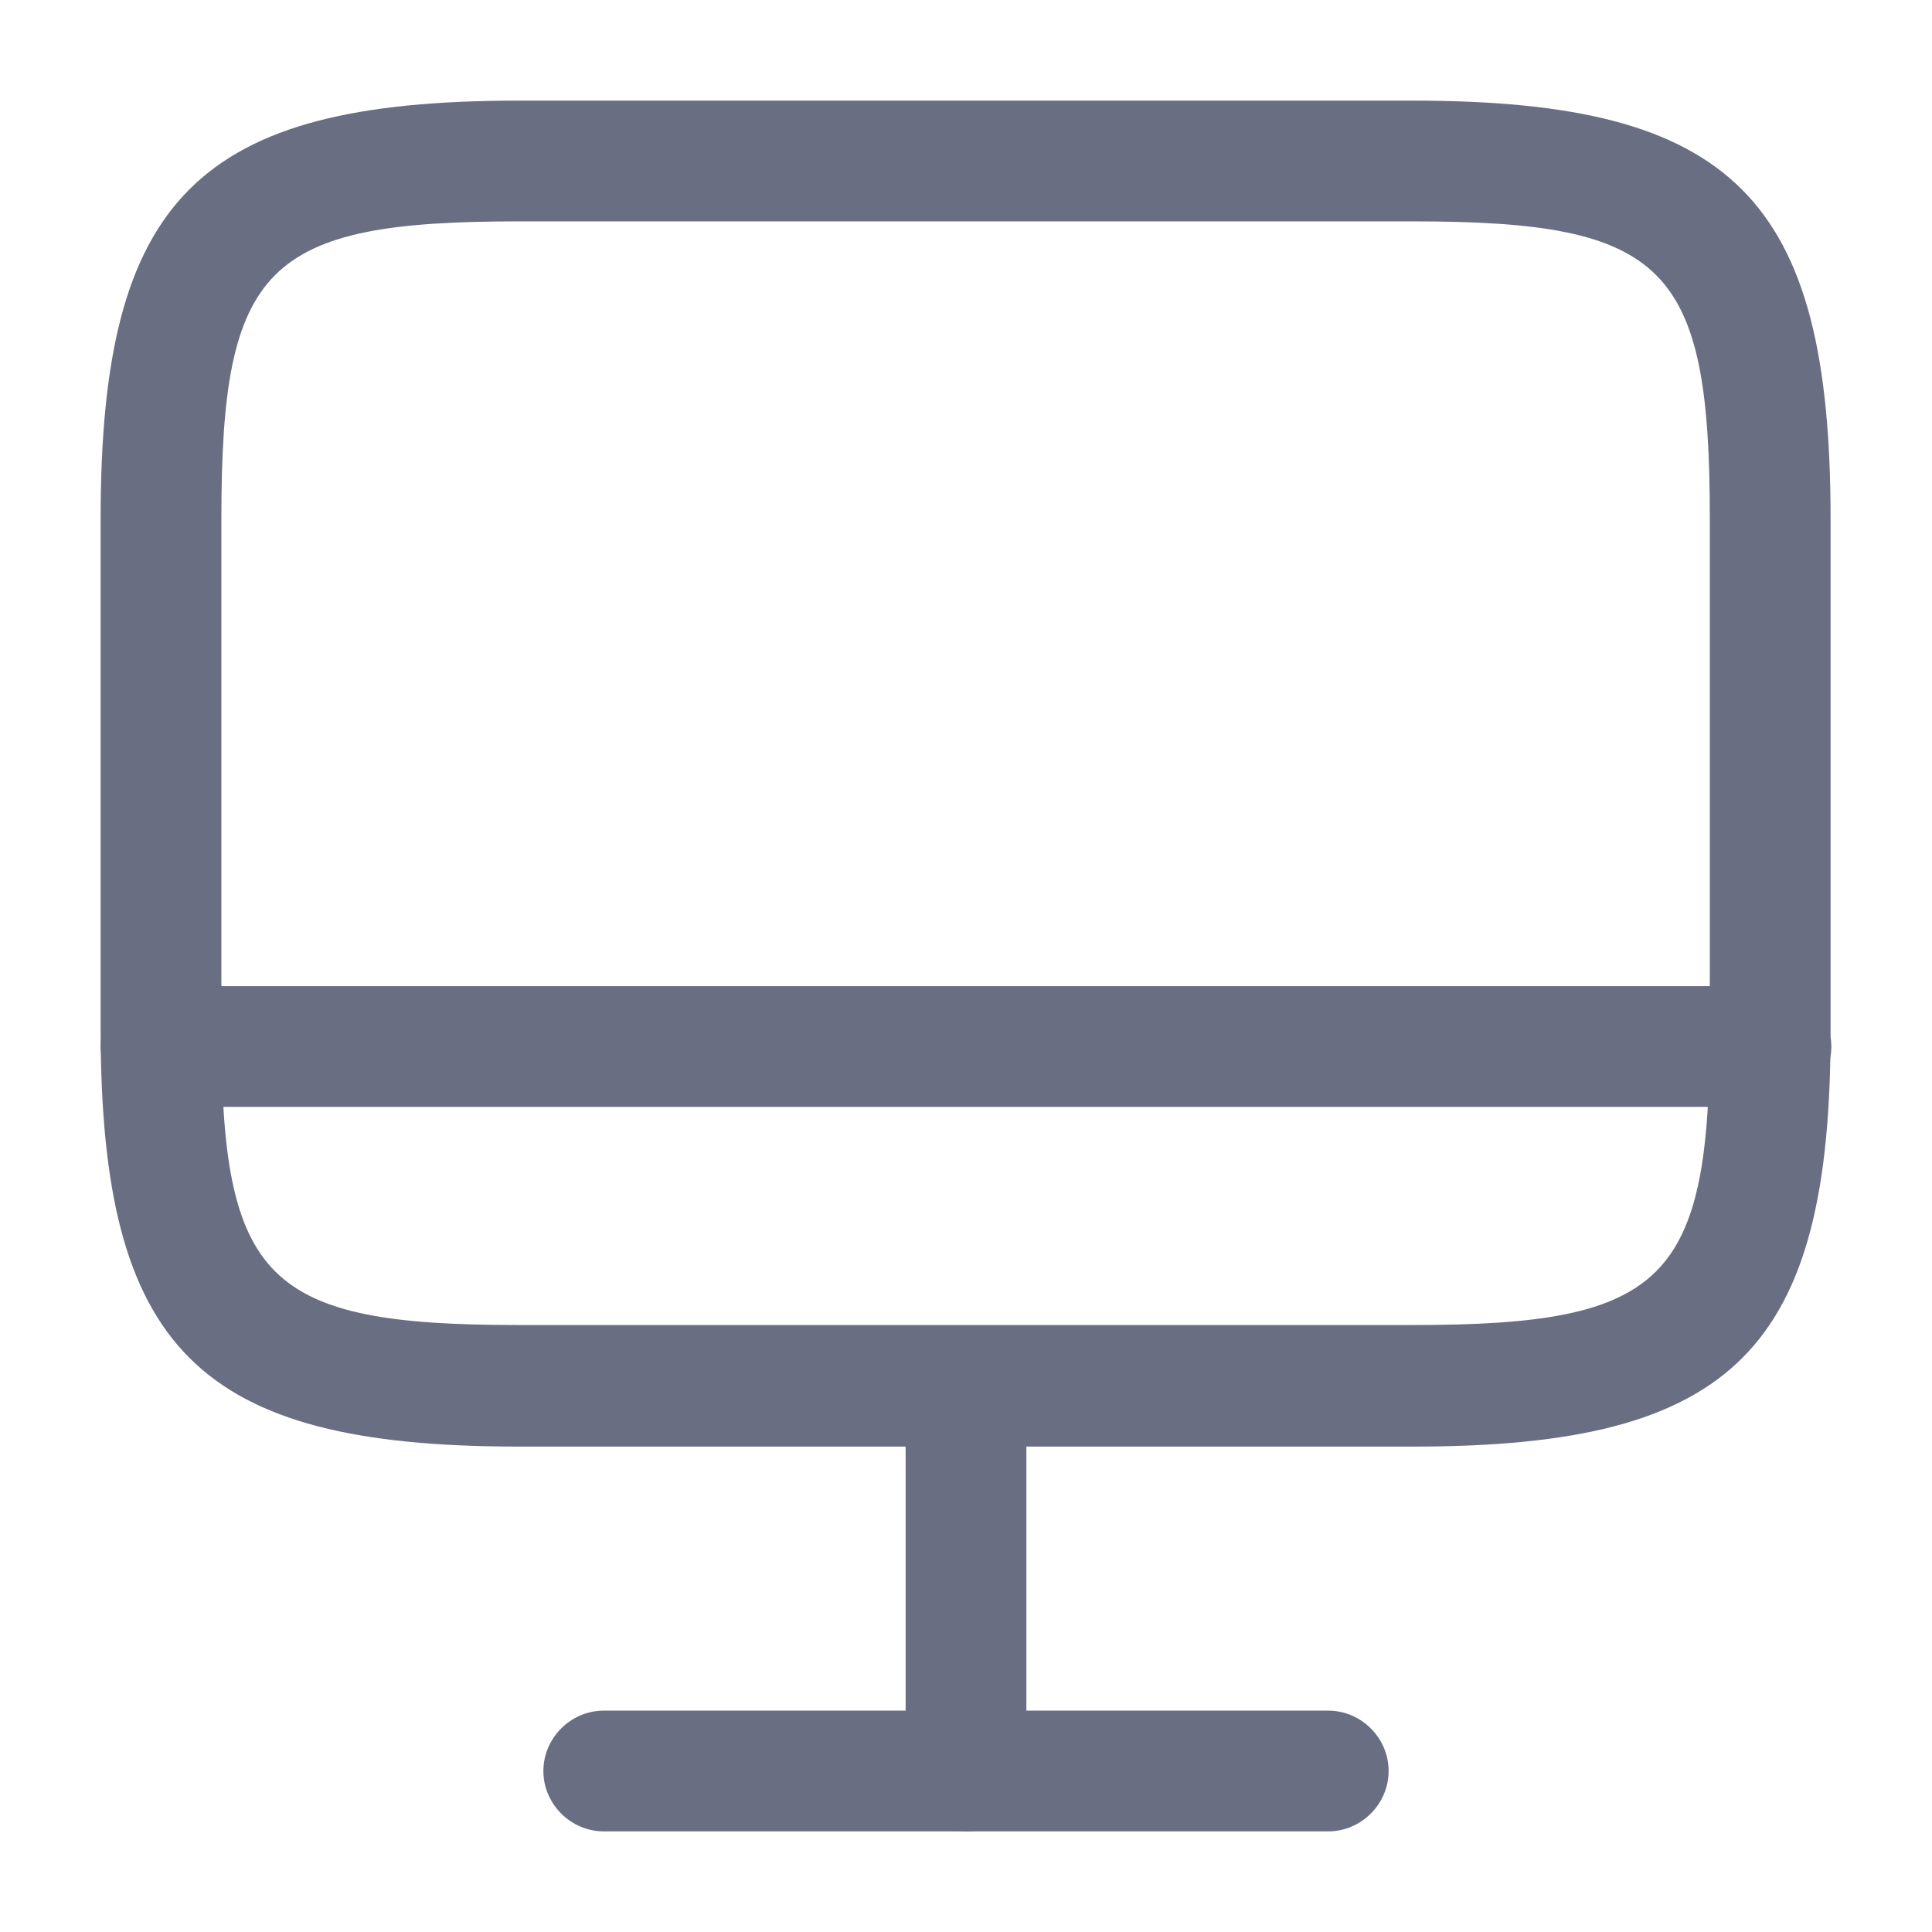 <?xml version="1.0" encoding="UTF-8"?> <svg xmlns="http://www.w3.org/2000/svg" width="48" height="48" viewBox="0 0 48 48" fill="none"><path d="M44.98 25.54V25.541C44.99 29.514 44.384 31.93 42.938 33.38C41.493 34.829 39.083 35.44 35.12 35.44H12.88C8.917 35.44 6.506 34.829 5.059 33.381C3.611 31.933 3 29.523 3 25.56V12.88C3 8.917 3.611 6.506 5.059 5.059C6.506 3.611 8.917 3 12.88 3H35.1C39.063 3 41.474 3.611 42.921 5.059C44.369 6.506 44.98 8.917 44.98 12.88V25.54ZM12.88 5C11.303 5 10.015 5.068 8.978 5.28C7.935 5.493 7.105 5.858 6.481 6.481C5.858 7.105 5.493 7.935 5.28 8.978C5.068 10.015 5 11.303 5 12.88V25.54C5 27.117 5.068 28.405 5.28 29.442C5.493 30.485 5.858 31.315 6.481 31.939C7.105 32.562 7.935 32.927 8.978 33.14C10.015 33.352 11.303 33.42 12.88 33.42H35.1C36.677 33.42 37.965 33.352 39.002 33.14C40.045 32.927 40.875 32.562 41.499 31.939C42.122 31.315 42.487 30.485 42.7 29.442C42.912 28.405 42.98 27.117 42.98 25.54V12.88C42.98 11.303 42.912 10.015 42.7 8.978C42.487 7.935 42.122 7.105 41.499 6.481C40.875 5.858 40.045 5.493 39.002 5.28C37.965 5.068 36.677 5 35.1 5H12.88Z" fill="#696E82" stroke="#696E82"></path><path d="M24 45C23.456 45 23 44.544 23 44V34.44C23 33.896 23.456 33.44 24 33.44C24.544 33.44 25 33.896 25 34.44V44C25 44.544 24.544 45 24 45Z" fill="#696E82" stroke="#696E82"></path><path d="M44 27H4C3.456 27 3 26.544 3 26C3 25.456 3.456 25 4 25H44C44.544 25 45 25.456 45 26C45 26.544 44.544 27 44 27Z" fill="#696E82" stroke="#696E82"></path><path d="M33 45.5H15C14.18 45.5 13.5 44.82 13.5 44C13.5 43.18 14.18 42.5 15 42.5H33C33.82 42.5 34.5 43.18 34.5 44C34.5 44.82 33.82 45.5 33 45.5Z" fill="#696E82"></path></svg> 